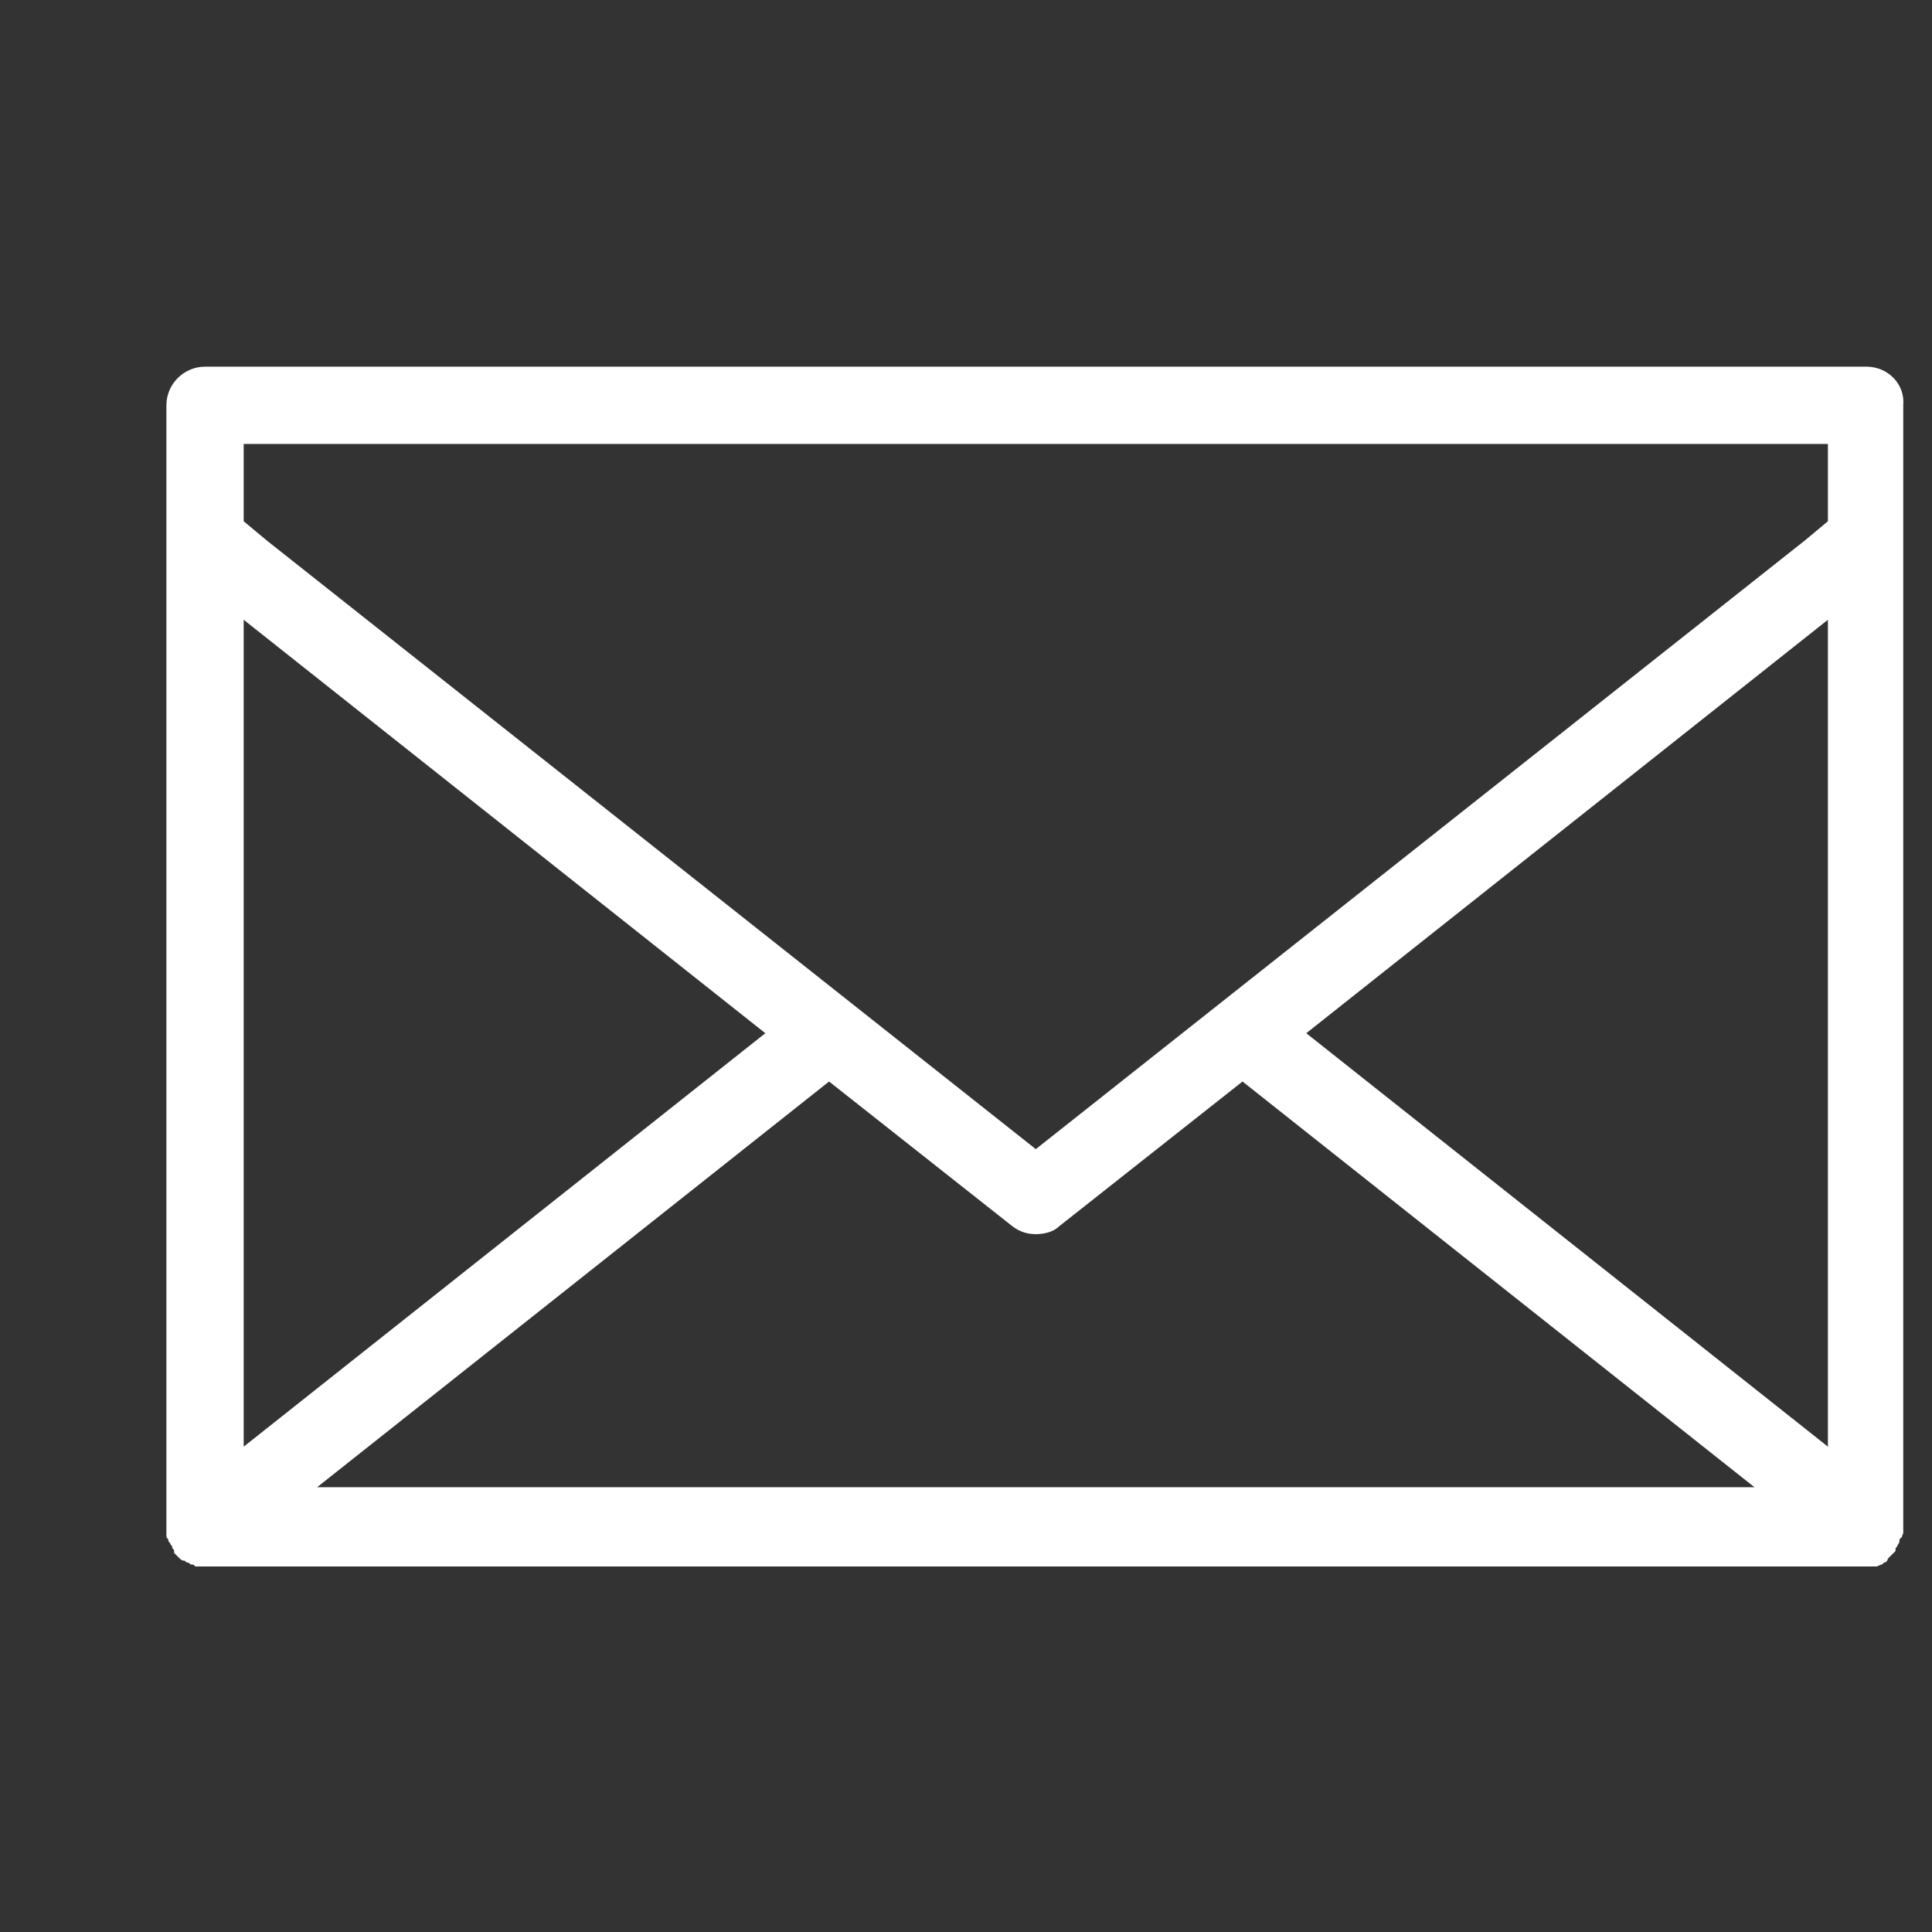 <svg width="627" height="627" viewBox="0 0 627 627" fill="none" xmlns="http://www.w3.org/2000/svg">
<rect x="0" y="0" width="627" height="627" fill="#333333" stroke="none"/>
<path d="M605.76 119H66.54C59.643 119 54 124.643 54 131.54V495.2C54 495.2 54 495.2 54 495.827C54 496.454 54 496.454 54 497.081C54 497.708 54 497.708 54 498.335C54 498.962 54 498.962 54.627 499.589C54.627 500.216 54.627 500.216 55.254 500.843C55.254 501.47 55.881 501.47 55.881 502.097C55.881 502.724 56.508 502.724 56.508 503.351C56.508 503.351 56.508 503.351 56.508 503.978C56.508 503.978 56.508 503.978 57.135 504.605L57.762 505.232L58.389 505.859C58.389 505.859 59.016 506.486 59.643 506.486C60.27 506.486 60.27 507.113 60.897 507.113C61.524 507.113 61.524 507.74 62.151 507.74C62.778 507.74 62.778 507.74 63.405 508.367C64.032 508.367 64.032 508.367 64.659 508.367C65.286 508.367 65.286 508.367 65.913 508.367H66.54H605.76C607.014 508.367 607.641 508.367 608.268 508.367H608.895C609.522 508.367 610.149 507.74 610.776 507.74L611.403 507.113C612.03 507.113 612.657 506.486 612.657 505.859L613.284 505.232C613.911 504.605 613.911 504.605 614.538 503.978L615.165 503.351C615.165 503.351 615.165 503.351 615.165 502.724C615.165 502.097 615.792 502.097 615.792 501.47C615.792 501.47 616.419 500.843 616.419 500.216C616.419 499.589 616.419 499.589 617.046 498.962C617.673 498.335 617.046 498.335 617.673 497.708C617.673 497.081 617.673 497.081 617.673 496.454C617.673 495.827 617.673 495.827 617.673 495.2C617.673 495.2 617.673 495.2 617.673 494.573V131.54C618.3 124.643 612.657 119 605.76 119ZM79.08 201.137L248.37 335.315L79.08 469.493V201.137ZM102.906 482.66L269.061 350.99L328.626 398.015C331.134 399.896 333.642 400.523 336.15 400.523C338.658 400.523 341.793 399.896 343.674 398.015L403.239 350.99L569.394 482.66H102.906ZM593.22 469.493L423.93 335.315L593.22 201.137V469.493ZM593.22 169.16L585.696 175.43L336.15 372.935L86.604 175.43L79.08 169.16V144.08H593.22V169.16Z" fill="white"/>
</svg>
